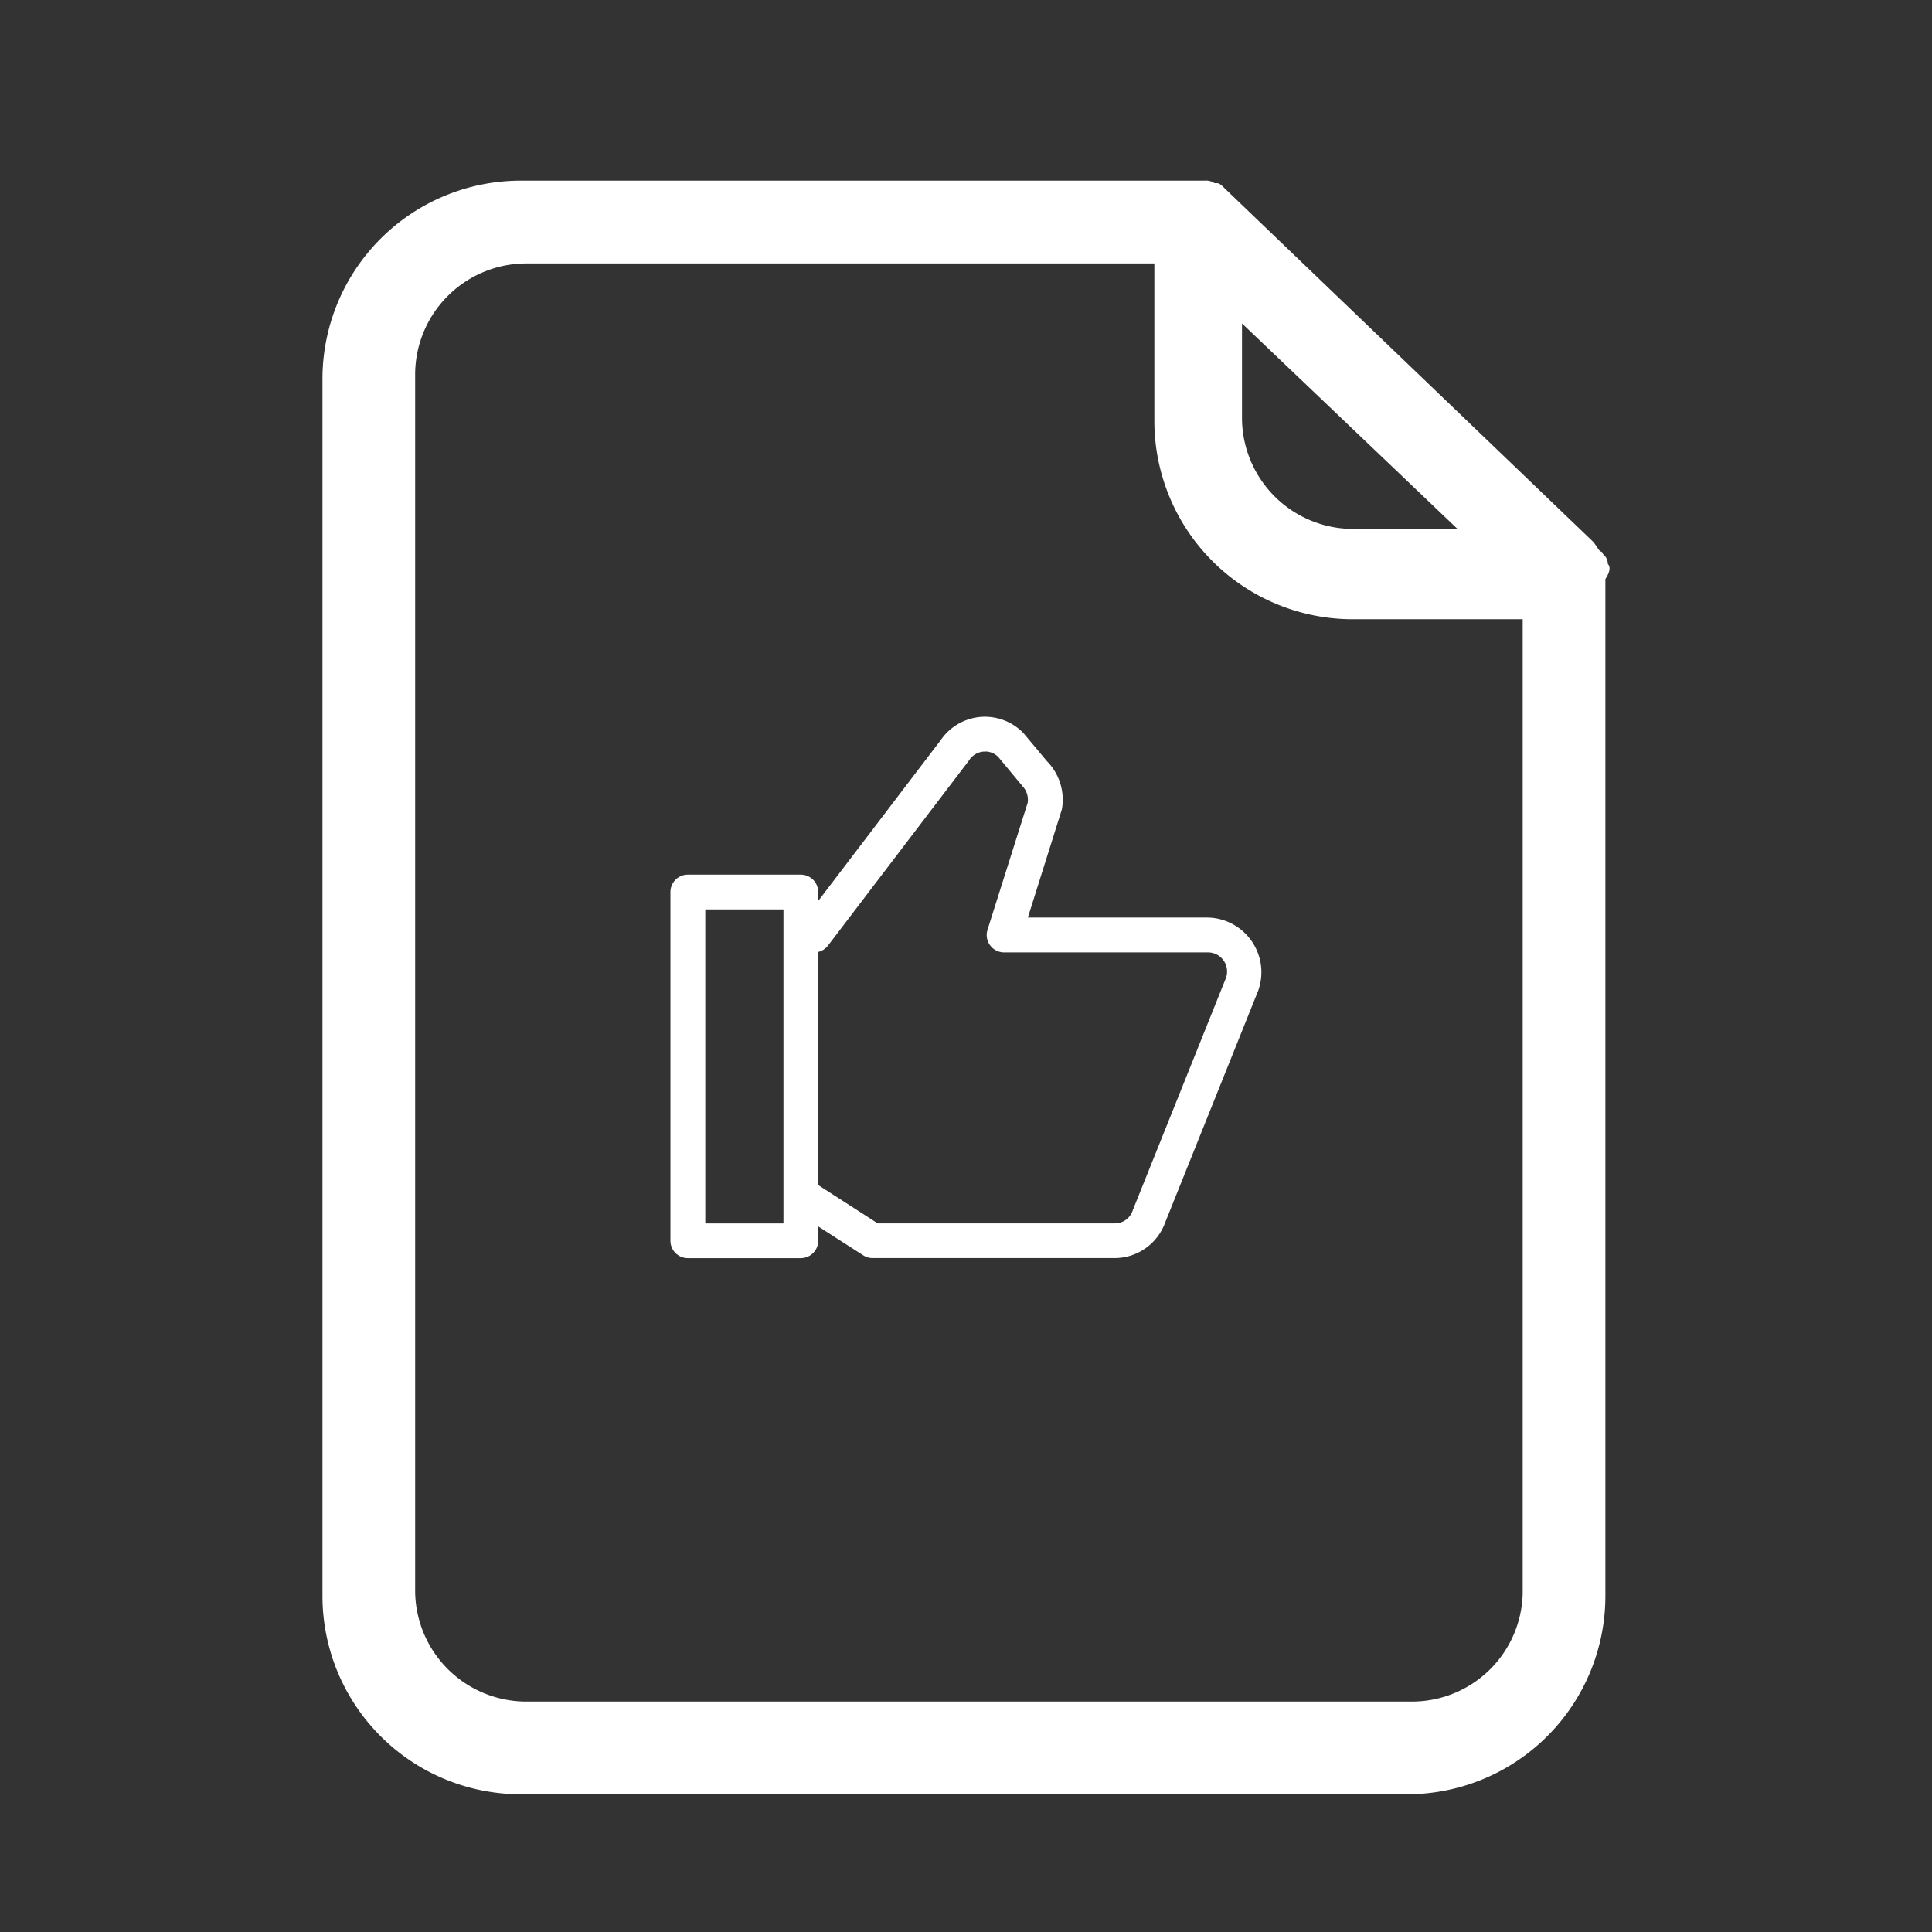 <svg xmlns="http://www.w3.org/2000/svg" xmlns:xlink="http://www.w3.org/1999/xlink" width="70" height="70" viewBox="0 0 70 70">
  <rect x="0" y="0" width="70" height="70" fill="#333333" stroke="none"/>
  <defs>
    <clipPath id="clip-path">
      <rect id="Rectangle_1655" data-name="Rectangle 1655" width="70" height="70" transform="translate(801 2472)" fill="#fff" stroke="#707070" stroke-width="1"/>
    </clipPath>
  </defs>
  <g id="icon_hassle_free_document" data-name="icon hassle free document" transform="translate(-801 -2472)" clip-path="url(#clip-path)">
    <g id="Group_4074" data-name="Group 4074" transform="translate(812.684 2478.545)">
      <path id="Path_2484" data-name="Path 2484" d="M-134.228,238.89h0a.472.472,0,0,0-.182-.363.089.089,0,0,0-.091-.091c-.091-.091-.182-.272-.272-.363h0l-13.345-12.8h0c-.091-.091-.182-.182-.272-.182h-.091a.546.546,0,0,0-.363-.091h-24.784a7.187,7.187,0,0,0-7.172,7.172v44.121a7.187,7.187,0,0,0,7.172,7.172h32.138a7.187,7.187,0,0,0,7.172-7.172V239.435C-134.137,239.162-134.137,238.981-134.228,238.89Zm-13.255-8.715,7.807,7.444h-3.813a4.03,4.03,0,0,1-3.995-3.995v-3.45Zm6.173,49.931h-32.138a4.03,4.03,0,0,1-3.994-3.995V231.99A4.03,4.03,0,0,1-173.446,228h22.787v5.719a7.187,7.187,0,0,0,7.172,7.172h6.173V276.2A4.013,4.013,0,0,1-141.309,280.106Z" transform="translate(180.8 -225)" fill="#fff"/>
      <g id="Group_4073" data-name="Group 4073" transform="translate(12.611 19.425)">
        <path id="Path_2485" data-name="Path 2485" d="M12.231.642a1.908,1.908,0,0,0-.215.007H12.01a1.95,1.95,0,0,0-1.422.833L6.144,7.317V6.995a.63.63,0,0,0-.627-.632h-4.1a.63.63,0,0,0-.627.632v12.63a.63.63,0,0,0,.627.632h4.1a.63.63,0,0,0,.627-.632v-.518l1.632,1.048a.63.63,0,0,0,.344.1h8.772a1.949,1.949,0,0,0,1.821-1.283l3.366-8.39.009-.023a1.981,1.981,0,0,0-1.826-2.641H13.74l1.213-3.858a.63.63,0,0,0,.023-.084,1.984,1.984,0,0,0-.544-1.724L13.6,1.258l-.033-.037A1.944,1.944,0,0,0,12.231.642ZM12.2,1.9a.673.673,0,0,1,.469.2L13.5,3.1q.016.022.033.042a.723.723,0,0,1,.2.619l-1.455,4.6a.63.63,0,0,0,.6.818h7.387a.693.693,0,0,1,.641.957l-3.365,8.387-.005.019a.679.679,0,0,1-.641.455H8.3L6.144,17.609V9.163a.63.63,0,0,0,.354-.23l5.113-6.712.014-.023a.684.684,0,0,1,.5-.293.736.736,0,0,1,.075,0ZM2.053,7.623H4.885V19H2.053Z" transform="translate(-0.794 -0.642)" fill="#fff" fill-rule="evenodd"/>
      </g>
    </g>
  </g>
</svg>
